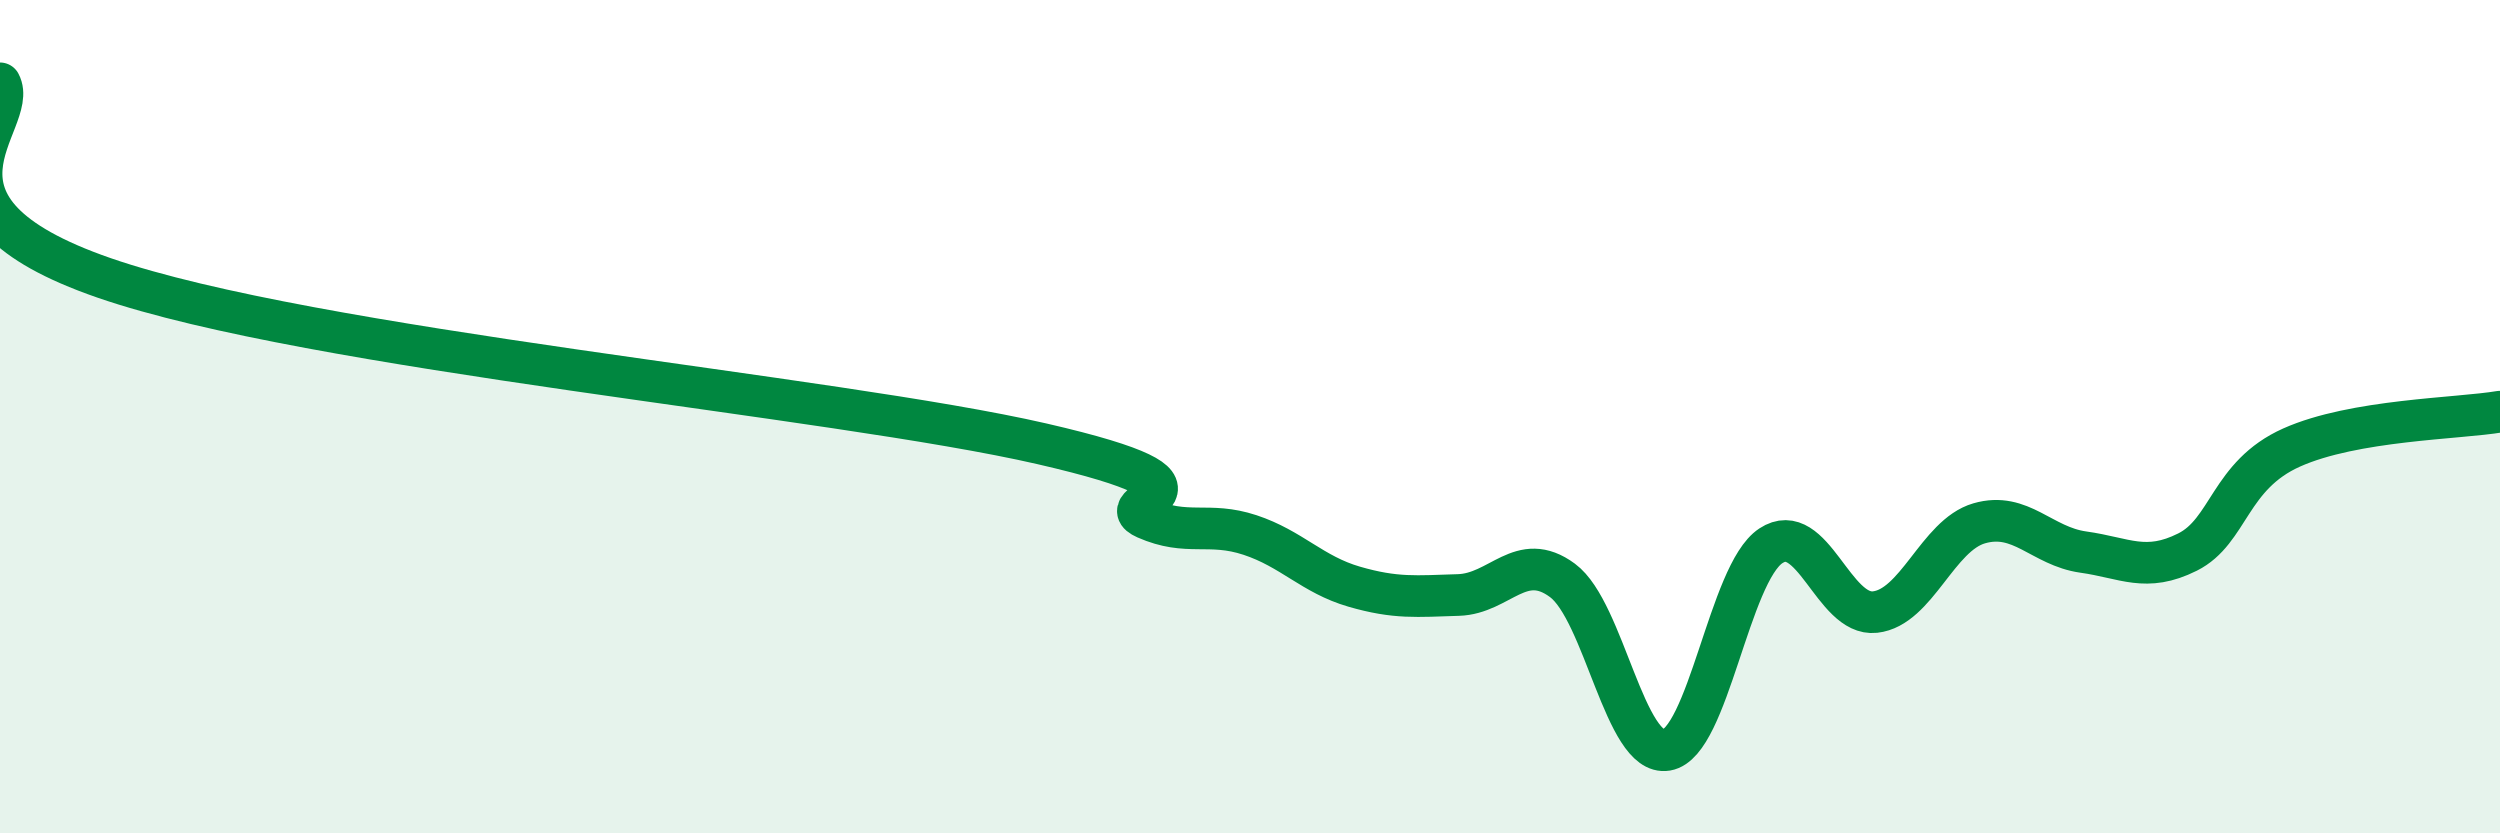 
    <svg width="60" height="20" viewBox="0 0 60 20" xmlns="http://www.w3.org/2000/svg">
      <path
        d="M 0,2 C 0.5,2.93 -2.5,4.94 2.5,6.67 C 7.5,8.4 20,9.5 25,10.65 C 30,11.8 26.5,12 27.5,12.44 C 28.5,12.88 29,12.51 30,12.84 C 31,13.17 31.5,13.79 32.5,14.08 C 33.5,14.37 34,14.31 35,14.28 C 36,14.25 36.5,13.19 37.5,13.93 C 38.5,14.67 39,18.17 40,18 C 41,17.83 41.5,13.76 42.5,13.1 C 43.5,12.44 44,14.8 45,14.69 C 46,14.58 46.5,12.85 47.5,12.56 C 48.5,12.27 49,13.11 50,13.25 C 51,13.39 51.5,13.75 52.5,13.25 C 53.5,12.75 53.5,11.41 55,10.74 C 56.5,10.07 59,10.05 60,9.88L60 20L0 20Z"
        fill="#008740"
        opacity="0.1"
        stroke-linecap="round"
        stroke-linejoin="round"
      />
      <path
        d="M 0,2 C 0.5,2.93 -2.5,4.94 2.5,6.67 C 7.5,8.4 20,9.5 25,10.65 C 30,11.8 26.5,12 27.5,12.44 C 28.5,12.88 29,12.51 30,12.84 C 31,13.17 31.5,13.79 32.5,14.08 C 33.5,14.37 34,14.31 35,14.28 C 36,14.25 36.5,13.19 37.5,13.93 C 38.5,14.67 39,18.17 40,18 C 41,17.83 41.5,13.76 42.5,13.1 C 43.5,12.44 44,14.8 45,14.69 C 46,14.58 46.5,12.85 47.5,12.56 C 48.5,12.27 49,13.11 50,13.25 C 51,13.39 51.5,13.75 52.5,13.25 C 53.5,12.75 53.5,11.41 55,10.74 C 56.5,10.07 59,10.05 60,9.88"
        stroke="#008740"
        stroke-width="1"
        fill="none"
        stroke-linecap="round"
        stroke-linejoin="round"
      />
    </svg>
  